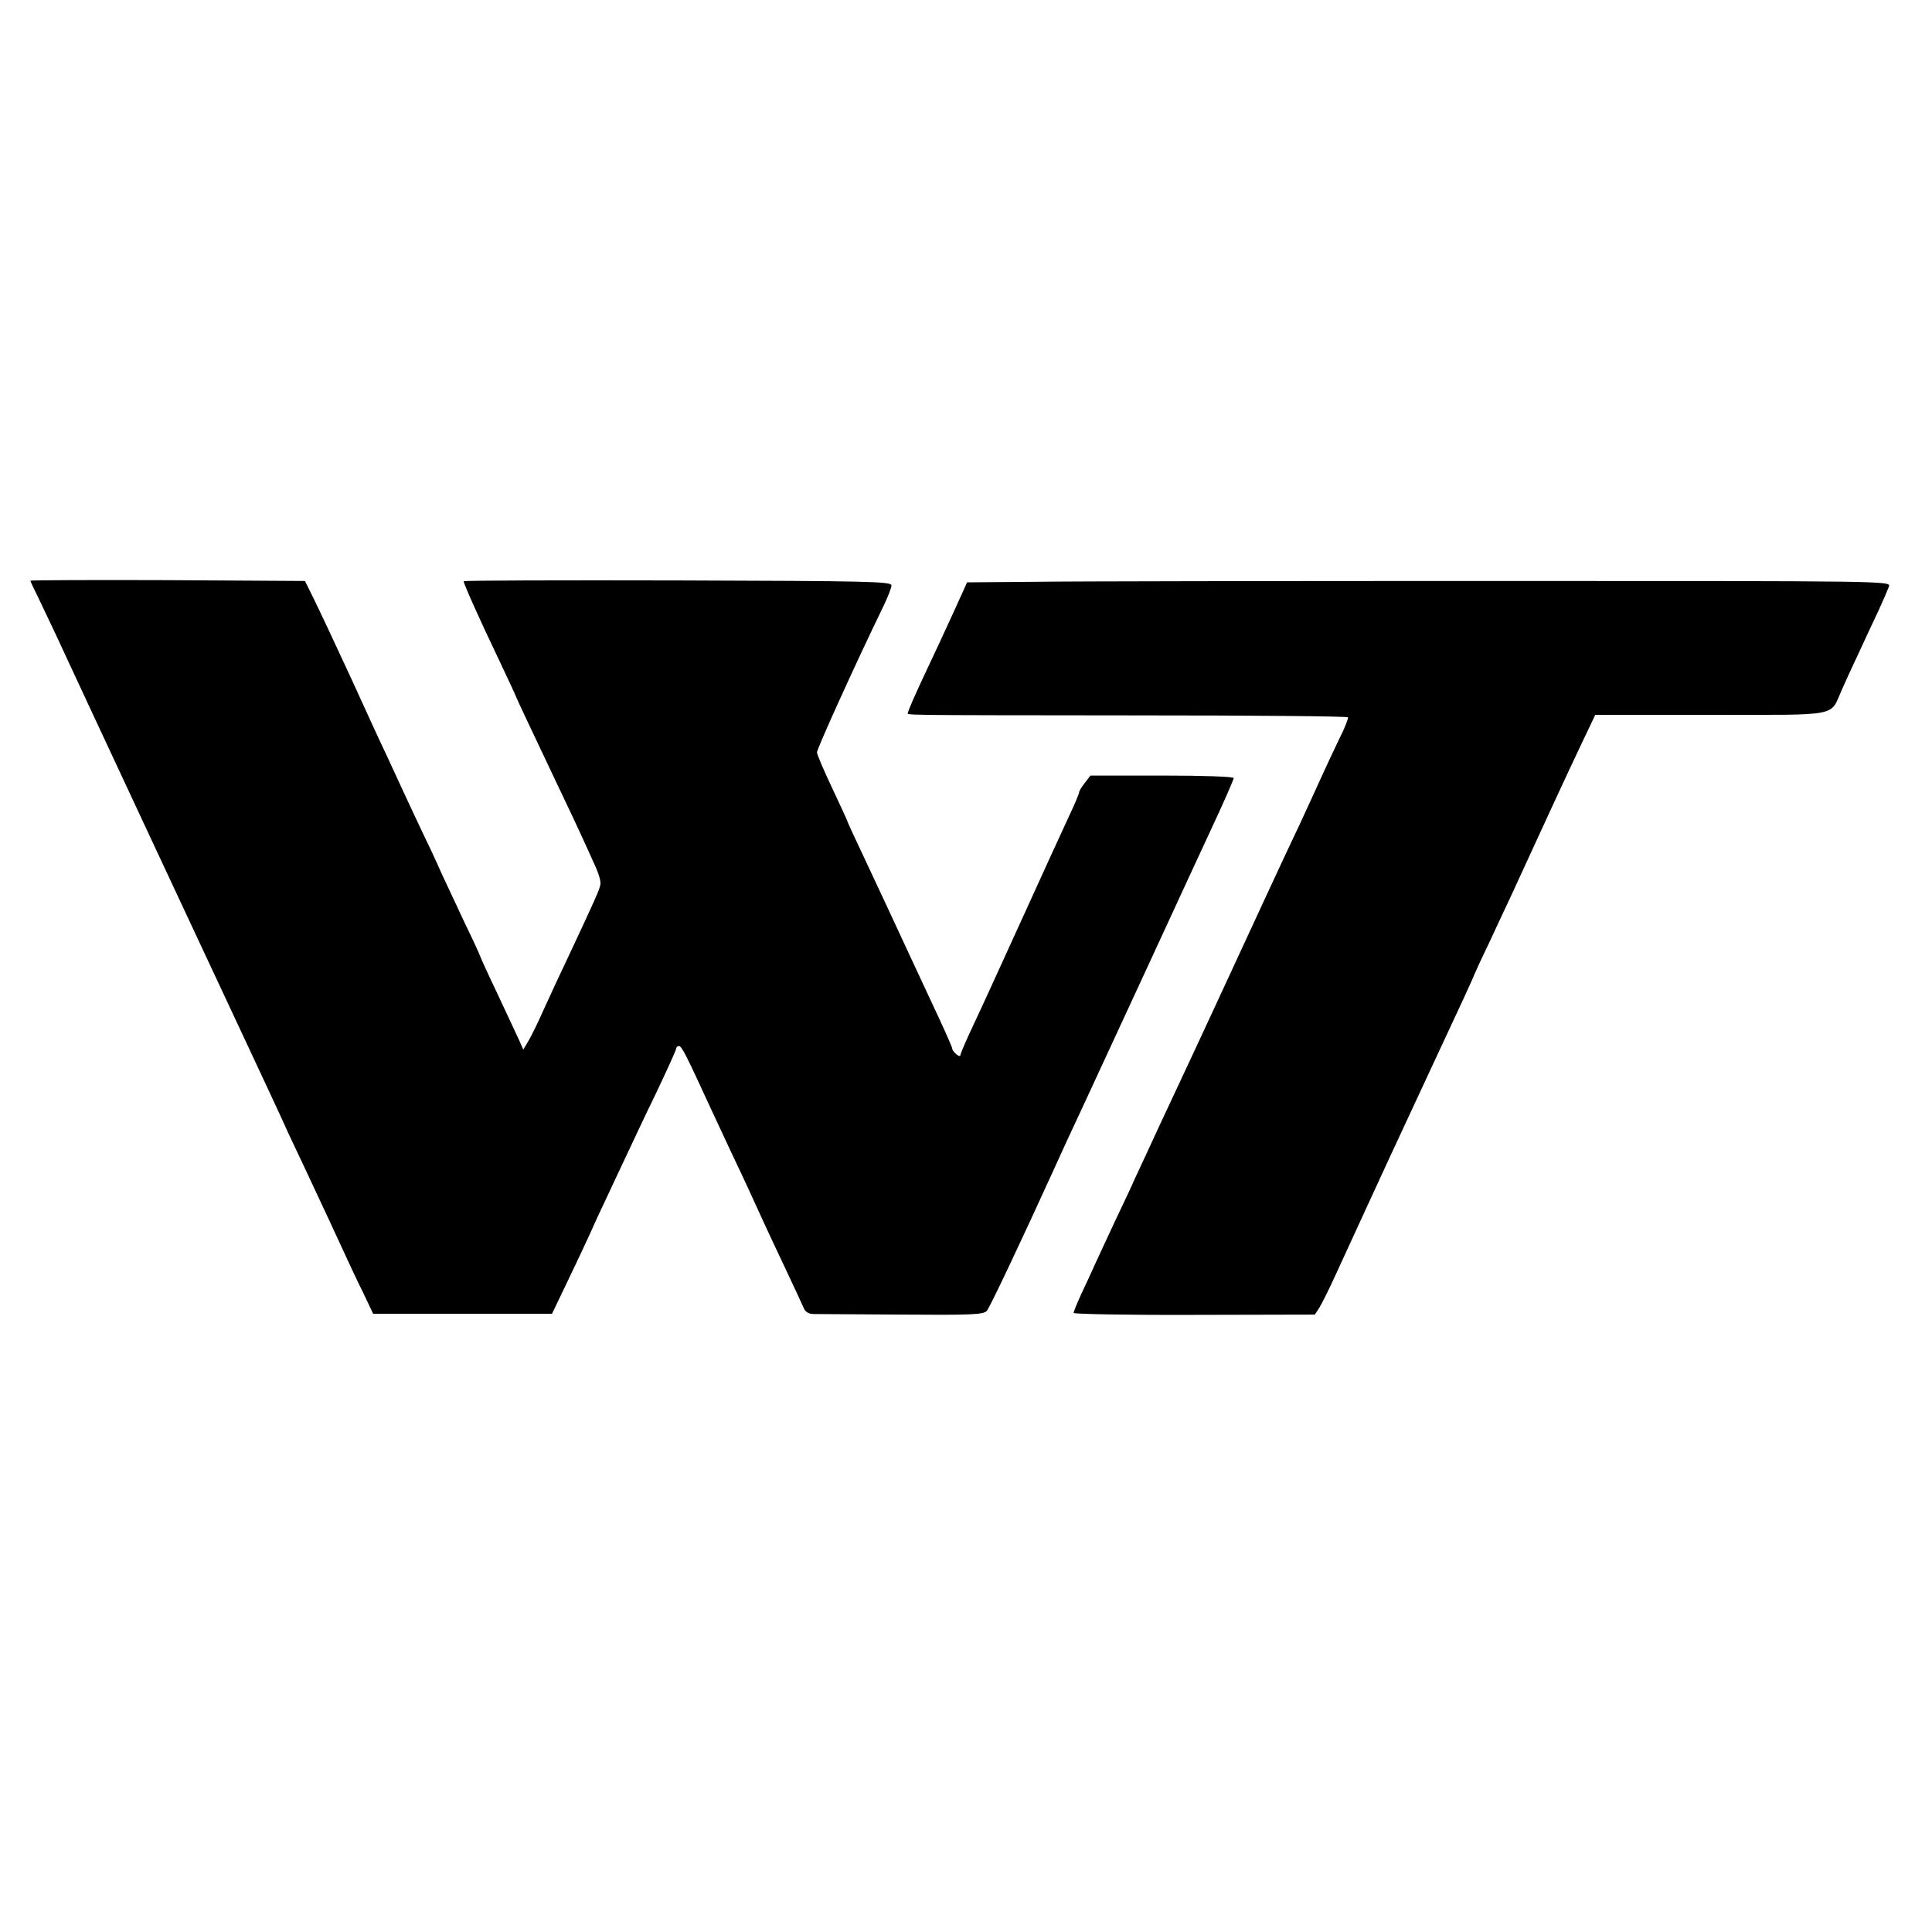 <?xml version="1.0" standalone="no"?>
<!DOCTYPE svg PUBLIC "-//W3C//DTD SVG 20010904//EN"
 "http://www.w3.org/TR/2001/REC-SVG-20010904/DTD/svg10.dtd">
<svg version="1.0" xmlns="http://www.w3.org/2000/svg"
 width="700pt" height="700pt" viewBox="0 0 700 700"
 preserveAspectRatio="xMidYMid meet">
<g transform="translate(0,700) scale(0.1,-0.1)"
fill="#000000" stroke="none">
<path d="M110 4896 c0 -2 13 -30 29 -62 16 -33 42 -88 59 -124 27 -60 673
-1443 775 -1660 24 -52 56 -120 69 -150 14 -30 44 -93 66 -140 58 -124 111
-237 142 -305 15 -33 44 -95 65 -137 l37 -78 324 0 324 0 59 123 c32 67 69
145 81 172 12 28 39 86 60 130 21 44 51 110 69 147 17 36 64 137 106 223 41
86 75 161 75 166 0 5 5 9 10 9 10 0 26 -32 117 -230 14 -30 46 -98 70 -150 25
-52 56 -119 69 -147 13 -29 35 -77 48 -105 13 -29 50 -107 81 -173 31 -66 61
-130 66 -142 6 -16 17 -23 36 -24 16 0 160 -1 321 -2 250 -2 295 0 307 13 11
12 124 251 242 510 25 56 56 123 120 260 19 41 72 156 118 255 46 99 99 214
118 255 56 121 93 201 120 260 14 30 59 128 101 218 42 90 76 168 76 173 0 5
-107 9 -259 9 l-260 0 -20 -26 c-12 -15 -21 -30 -21 -34 0 -5 -17 -46 -39 -92
-21 -45 -96 -209 -166 -363 -70 -154 -149 -327 -176 -384 -27 -57 -49 -108
-49 -113 0 -6 -6 -5 -15 2 -8 7 -15 16 -15 21 0 4 -21 52 -46 106 -25 54 -72
154 -104 223 -64 139 -109 234 -181 388 -27 57 -49 105 -49 107 0 2 -25 56
-55 120 -30 63 -55 122 -55 129 0 13 138 318 241 530 16 33 29 67 29 75 0 14
-78 16 -775 18 -426 1 -775 0 -775 -3 0 -9 57 -137 126 -281 35 -74 64 -136
64 -138 0 -2 56 -121 160 -340 29 -60 65 -137 80 -170 15 -33 37 -81 48 -106
12 -26 20 -55 17 -65 -3 -18 -19 -54 -127 -284 -25 -52 -60 -129 -79 -170 -18
-41 -42 -90 -53 -109 l-20 -34 -15 34 c-9 19 -44 94 -78 167 -35 73 -63 135
-63 137 0 2 -26 59 -59 127 -32 68 -68 146 -81 173 -12 28 -41 91 -65 140 -24
50 -57 122 -75 160 -18 39 -45 97 -60 130 -16 33 -74 159 -129 280 -56 121
-116 249 -134 285 l-32 65 -497 3 c-274 1 -498 0 -498 -2z"/>
<path d="M3749 4892 l-245 -2 -49 -108 c-27 -59 -75 -163 -107 -230 -32 -68
-58 -128 -58 -133 0 -11 -73 -10 828 -11 419 0 764 -3 766 -7 2 -3 -12 -40
-33 -81 -20 -41 -49 -104 -65 -139 -16 -35 -51 -112 -78 -170 -51 -106 -190
-408 -298 -641 -64 -138 -94 -203 -201 -431 -39 -85 -83 -179 -97 -209 -13
-30 -45 -98 -70 -150 -24 -52 -57 -122 -72 -155 -15 -33 -39 -86 -54 -117 -14
-31 -26 -60 -26 -65 0 -4 197 -8 437 -7 l437 1 15 23 c8 12 34 64 57 114 23
50 111 242 196 426 150 322 183 394 269 578 21 46 39 85 39 87 0 1 24 54 54
116 29 63 65 139 79 169 87 190 212 461 256 553 l51 107 418 0 c475 0 431 -8
475 90 13 30 41 91 62 135 20 44 52 112 70 150 18 39 35 79 39 90 6 20 4 20
-1422 20 -785 0 -1538 -1 -1673 -3z"/>
</g>
</svg>
